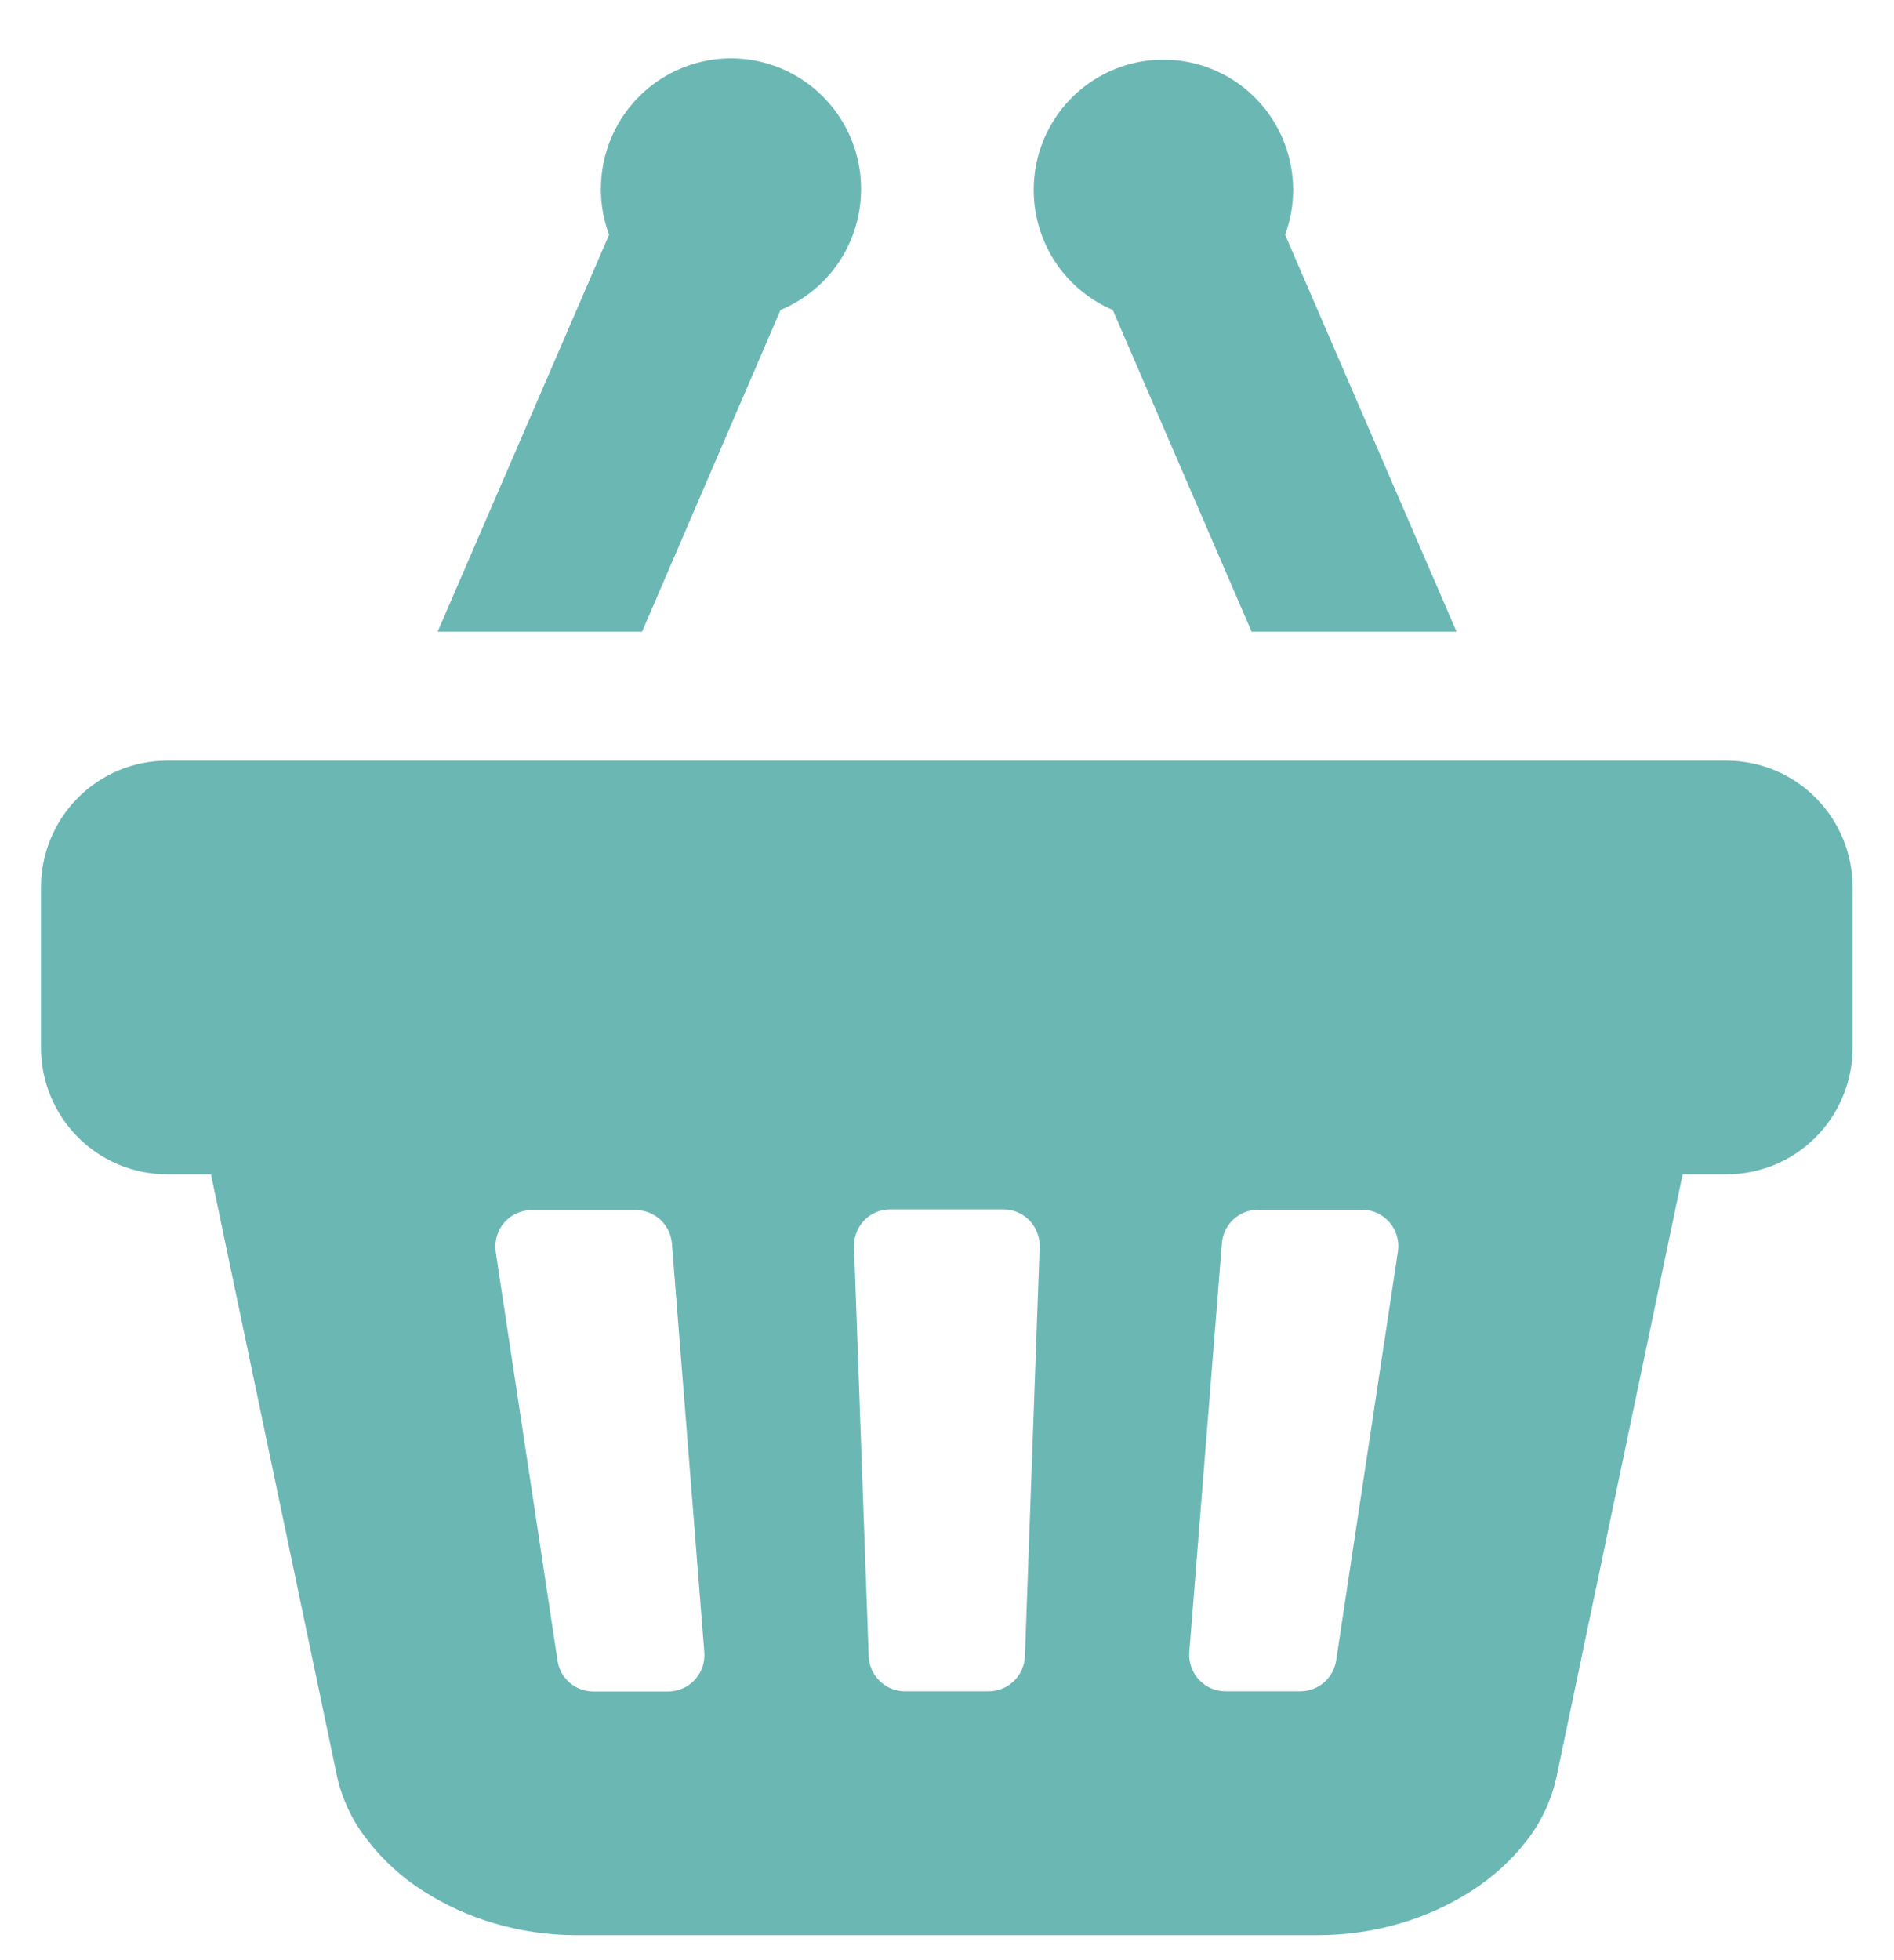 <svg width="29" height="30" viewBox="0 0 29 30" fill="none" xmlns="http://www.w3.org/2000/svg">
<g clip-path="url(#clip0_3612_7959)">
<path d="M19.8 2.904C19.8 3.139 19.758 3.372 19.677 3.593L22.302 9.668H19.164L17.038 4.744C16.707 4.603 16.421 4.375 16.209 4.084C15.998 3.793 15.869 3.45 15.836 3.091C15.803 2.732 15.867 2.371 16.022 2.046C16.177 1.721 16.417 1.444 16.716 1.245C17.015 1.046 17.362 0.932 17.72 0.915C18.079 0.898 18.435 0.979 18.751 1.149C19.068 1.319 19.332 1.572 19.517 1.881C19.701 2.19 19.799 2.544 19.8 2.904ZM9.831 9.668L11.951 4.744C12.313 4.594 12.622 4.341 12.842 4.016C13.061 3.691 13.18 3.308 13.184 2.915C13.189 2.522 13.078 2.137 12.865 1.807C12.653 1.477 12.348 1.218 11.99 1.06C11.631 0.903 11.235 0.855 10.849 0.923C10.464 0.991 10.107 1.171 9.823 1.441C9.539 1.711 9.34 2.059 9.252 2.442C9.164 2.824 9.189 3.225 9.326 3.593L6.701 9.668H9.831ZM2.539 11.642H26.438C26.949 11.642 27.44 11.846 27.801 12.21C28.163 12.573 28.366 13.065 28.366 13.579V16.036C28.366 16.291 28.316 16.542 28.219 16.777C28.122 17.012 27.98 17.226 27.801 17.405C27.622 17.585 27.41 17.728 27.176 17.825C26.942 17.922 26.691 17.973 26.438 17.973H25.764L23.831 27.203C23.752 27.557 23.596 27.89 23.373 28.175C23.139 28.475 22.855 28.733 22.535 28.937C22.198 29.155 21.83 29.322 21.445 29.435C21.036 29.556 20.611 29.617 20.185 29.617H8.81C8.388 29.616 7.969 29.555 7.564 29.435C7.179 29.322 6.811 29.155 6.473 28.937C6.153 28.733 5.87 28.475 5.636 28.175C5.408 27.891 5.246 27.559 5.164 27.203L3.23 17.973H2.556C2.303 17.973 2.052 17.922 1.819 17.825C1.585 17.728 1.372 17.585 1.193 17.405C1.014 17.226 0.872 17.012 0.775 16.777C0.678 16.542 0.628 16.291 0.628 16.036V13.579C0.628 13.065 0.832 12.573 1.193 12.21C1.555 11.846 2.045 11.642 2.556 11.642H2.539ZM18.21 25.284C18.204 25.361 18.214 25.438 18.239 25.51C18.264 25.582 18.303 25.649 18.355 25.705C18.407 25.762 18.47 25.807 18.54 25.838C18.61 25.869 18.685 25.884 18.761 25.885H19.91C20.043 25.885 20.172 25.837 20.273 25.75C20.373 25.663 20.439 25.542 20.459 25.41L21.404 19.156C21.416 19.077 21.411 18.996 21.389 18.918C21.367 18.841 21.329 18.77 21.277 18.709C21.224 18.648 21.16 18.599 21.087 18.565C21.015 18.532 20.936 18.515 20.855 18.515H19.26C19.121 18.515 18.987 18.568 18.885 18.663C18.783 18.758 18.72 18.888 18.709 19.027L18.21 25.284ZM13.077 19.095L13.301 25.349C13.307 25.493 13.367 25.629 13.471 25.729C13.574 25.829 13.712 25.885 13.855 25.885H15.139C15.282 25.885 15.42 25.829 15.524 25.729C15.627 25.629 15.688 25.493 15.693 25.349L15.918 19.095C15.921 19.019 15.91 18.944 15.884 18.873C15.858 18.802 15.818 18.737 15.766 18.682C15.714 18.627 15.652 18.584 15.582 18.554C15.513 18.524 15.439 18.509 15.363 18.509H13.622C13.548 18.51 13.474 18.526 13.406 18.556C13.338 18.587 13.276 18.63 13.225 18.685C13.174 18.74 13.135 18.804 13.11 18.875C13.084 18.945 13.073 19.02 13.077 19.095ZM7.59 19.159L8.536 25.413C8.555 25.545 8.621 25.666 8.722 25.753C8.823 25.84 8.951 25.888 9.084 25.888H10.233C10.309 25.887 10.385 25.871 10.455 25.84C10.525 25.81 10.588 25.765 10.639 25.708C10.691 25.652 10.731 25.585 10.756 25.513C10.78 25.44 10.79 25.363 10.784 25.287L10.288 19.033C10.277 18.894 10.215 18.764 10.113 18.669C10.01 18.574 9.876 18.521 9.737 18.52H8.139C8.059 18.52 7.981 18.538 7.909 18.571C7.836 18.604 7.772 18.652 7.72 18.712C7.668 18.773 7.63 18.844 7.607 18.92C7.585 18.997 7.579 19.077 7.59 19.156V19.159Z" fill="#6BB7B4"/>
</g>
<defs>
<clipPath id="clip0_3612_7959">
<rect width="28" height="29" fill="white" transform="translate(0.498 0.617)"/>
</clipPath>
</defs>
</svg>

